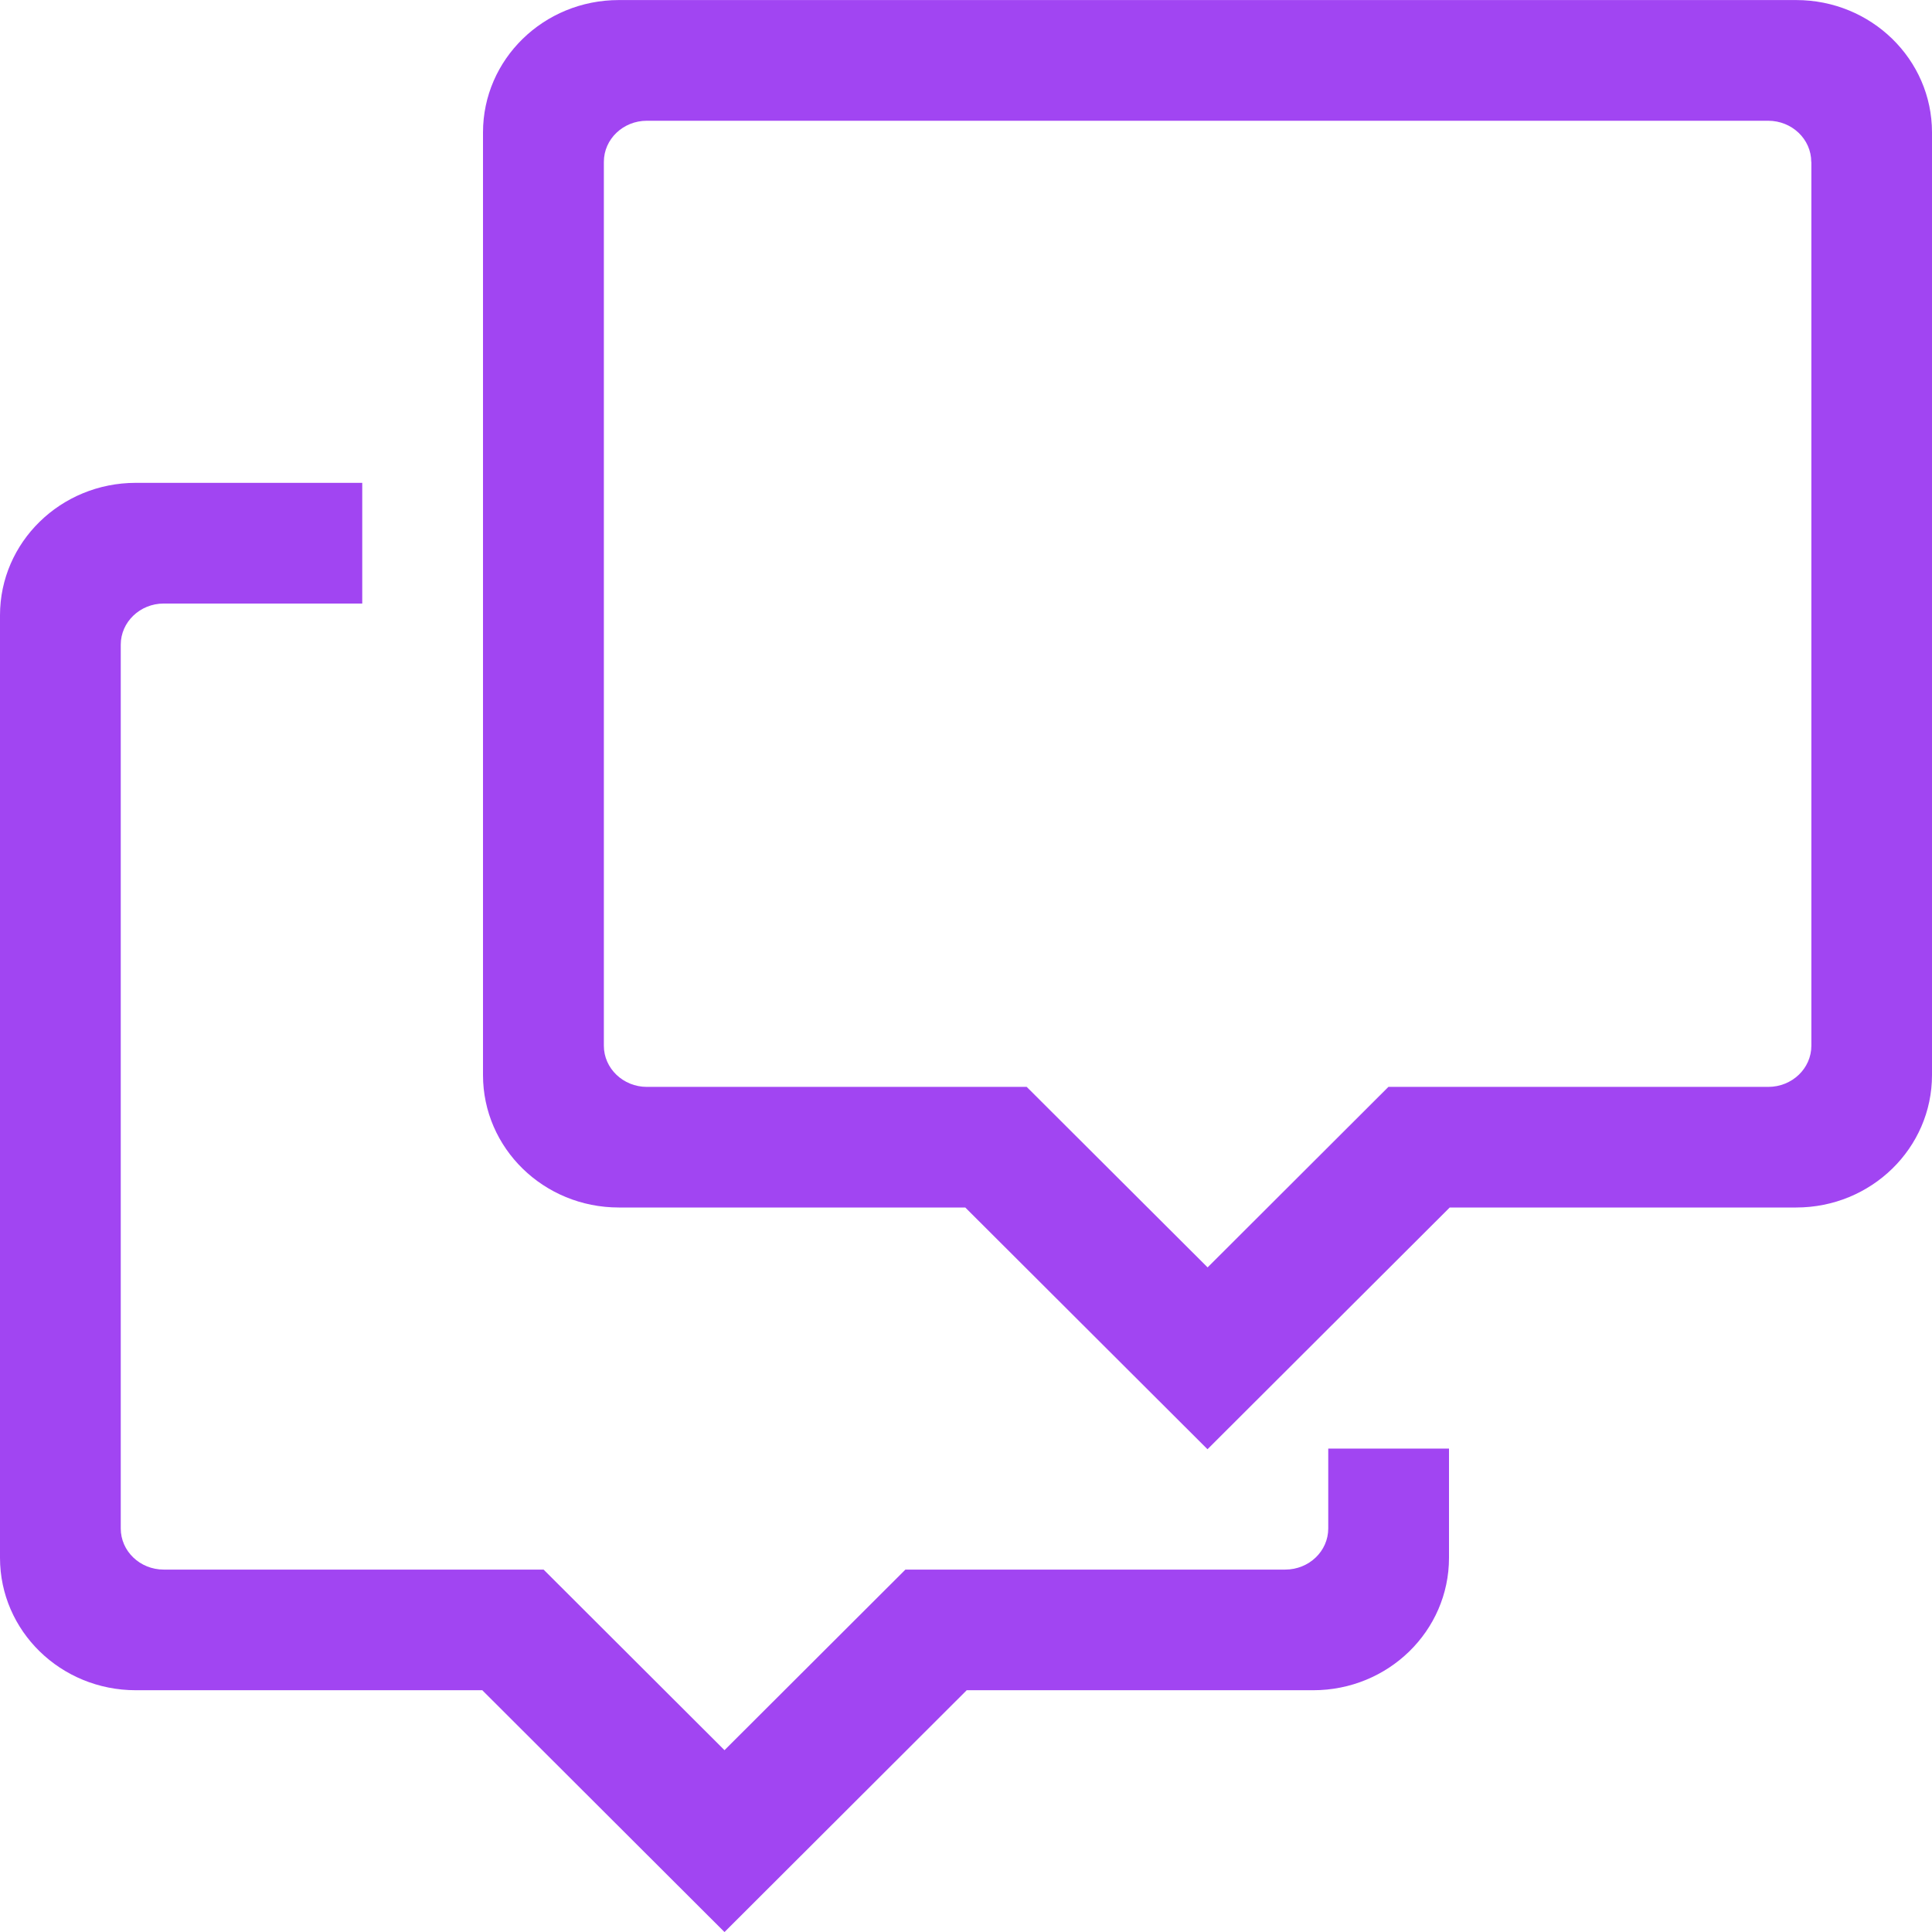 <?xml version="1.0" encoding="utf-8"?>
<!-- Generator: Adobe Illustrator 24.3.0, SVG Export Plug-In . SVG Version: 6.00 Build 0)  -->
<svg version="1.1" id="Layer_1" xmlns="http://www.w3.org/2000/svg" xmlns:xlink="http://www.w3.org/1999/xlink" x="0px" y="0px"
	 viewBox="0 0 72 72.002" style="enable-background:new 0 0 72 72.002;" xml:space="preserve">
<style type="text/css">
	.st0{clip-path:url(#SVGID_2_);fill:#A145F2;}
</style>
<g>
	<defs>
		<rect id="SVGID_1_" width="72" height="72"/>
	</defs>
	<clipPath id="SVGID_2_">
		<use xlink:href="#SVGID_1_"  style="overflow:visible;"/>
	</clipPath>
	<path class="st0" d="M66.938,45H54.016l0.007,0.004L45,54.009l-9.023-9.005l0.007-0.004
		H23.062C20.262,45,18,42.791,18,40.064V4.935c0-2.726,2.262-4.933,5.062-4.933
		h43.876C69.734,0.002,72,2.209,72,4.935v35.129C72,42.791,69.734,45,66.938,45
		 M67.5,6.033c0-0.846-0.719-1.533-1.605-1.533H24.105
		c-0.878,0-1.601,0.681-1.601,1.533v32.939c0,0.846,0.723,1.533,1.601,1.533H38.262
		l6.742,6.727l6.738-6.727H65.898c0.887,0,1.606-0.687,1.606-1.533V6.033H67.5z
		 M4.5,24.025v32.936c0,0.849,0.719,1.533,1.602,1.533h14.156L27,65.224L33.742,58.494
		h14.153C48.781,58.494,49.5,57.81,49.5,56.961v-2.977H54v4.07
		c0,2.729-2.266,4.936-5.062,4.936H36.016l0.007,0.004L27,72.002L17.977,62.994
		l0.007-0.004H5.062C2.262,62.99,0,60.783,0,58.054V22.929
		C0,20.207,2.262,17.994,5.062,17.994H13.5v4.498H6.102C5.219,22.492,4.5,23.181,4.5,24.025"
		/>
</g>
</svg>
